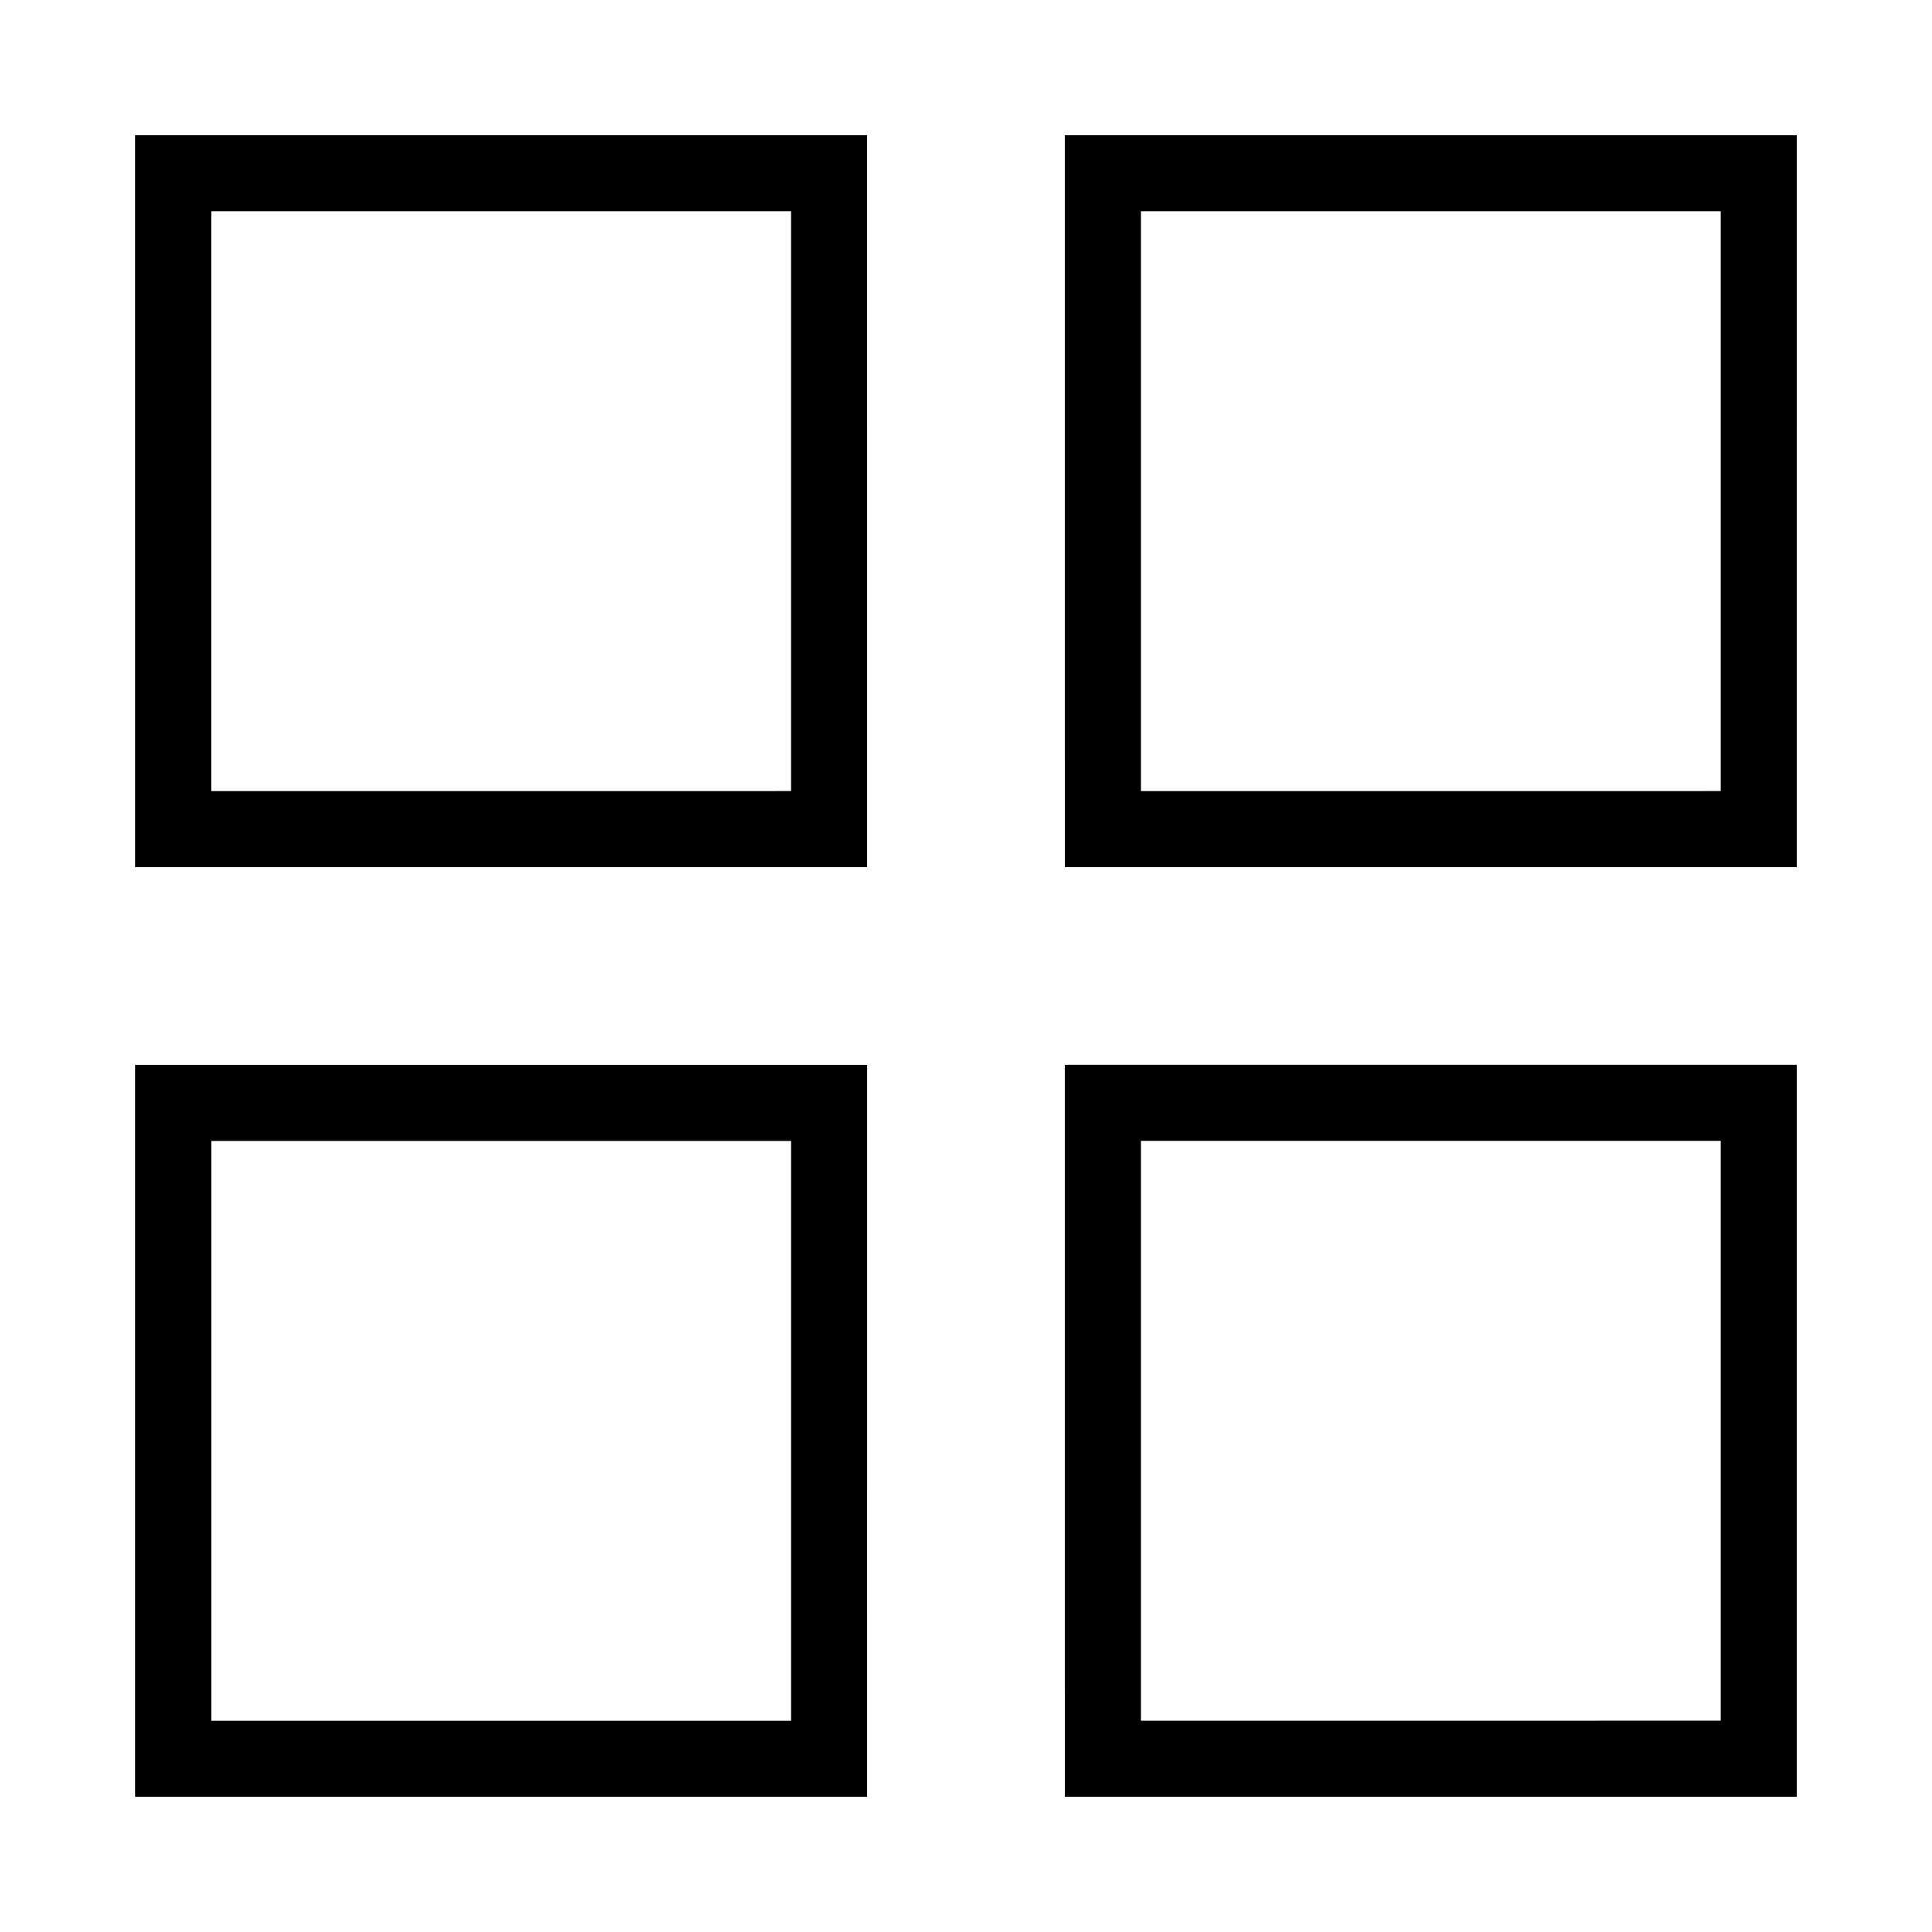 <?xml version="1.0" encoding="UTF-8"?>
<!-- Uploaded to: SVG Repo, www.svgrepo.com, Generator: SVG Repo Mixer Tools -->
<svg fill="#000000" width="800px" height="800px" version="1.1" viewBox="144 144 512 512" xmlns="http://www.w3.org/2000/svg">
 <g>
  <path d="m179.83 373.8h193.96l0.004-193.97h-193.97zm20.152-173.82h153.66v153.66l-153.66 0.004z"/>
  <path d="m426.2 373.8h193.96l0.004-193.97h-193.97zm20.152-173.82h153.66v153.66l-153.66 0.004z"/>
  <path d="m373.8 426.2h-193.97v193.96h193.96zm-20.152 173.82h-153.66v-153.66h153.66z"/>
  <path d="m426.2 620.16h193.96l0.004-193.97h-193.97zm20.152-173.82h153.66v153.66l-153.66 0.004z"/>
 </g>
</svg>